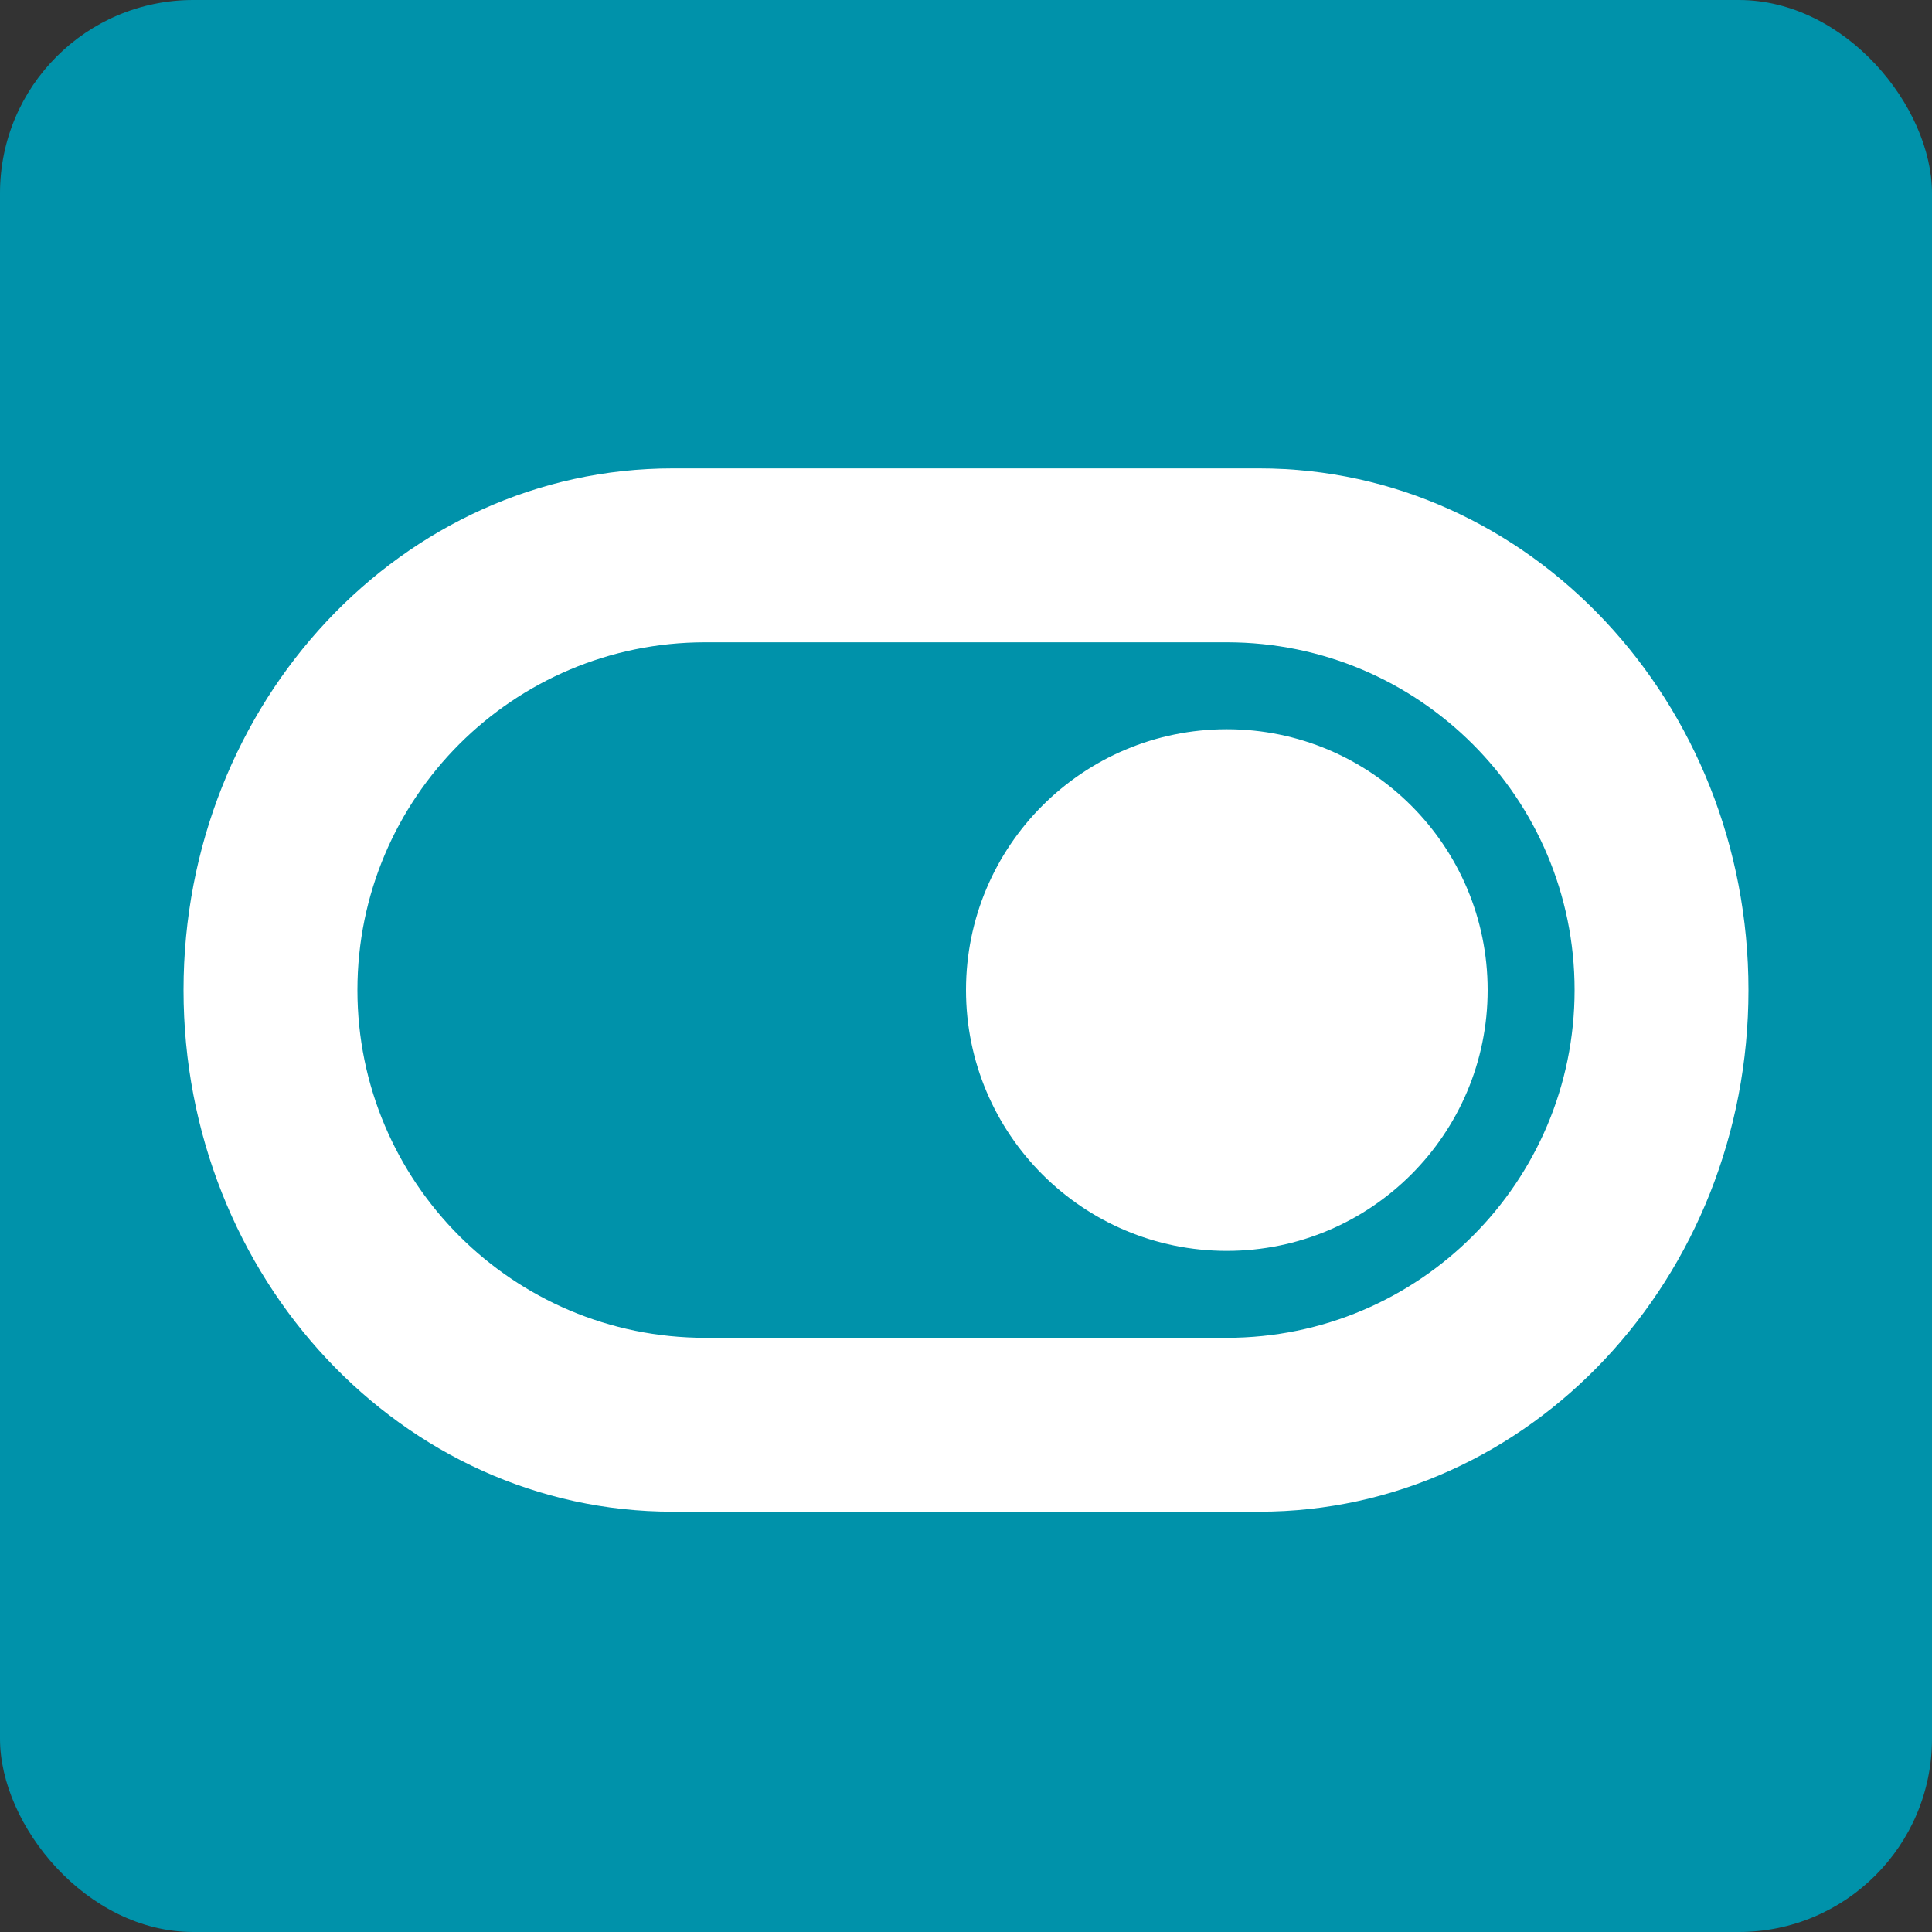 <?xml version="1.0" encoding="UTF-8"?>
<svg width="20px" height="20px" viewBox="0 0 20 20" version="1.1" xmlns="http://www.w3.org/2000/svg" xmlns:xlink="http://www.w3.org/1999/xlink">
    <rect x="0" y="0" width="20" height="20" fill="#333333" stroke="none"/>
    <!-- Generator: Sketch 57.1 (83088) - https://sketch.com -->
    <title>status/editable@1x</title>
    <desc>Created with Sketch.</desc>
    <g id="Page-1" stroke="none" stroke-width="1" fill="none" fill-rule="evenodd">
        <g id="Export-Icons" transform="translate(-37, -6)">
            <g id="status/editable" transform="translate(37, 6)">
                <rect id="bg-color-round" fill="#0092AA" x="0" y="0" width="20" height="20" rx="2"></rect>
                <g id="icon/_status/asset-settings" transform="translate(1, 1.249)" fill="#FFFFFF">
                    <rect id="bg-color" fill-opacity="0" x="0" y="0" width="18" height="18"></rect>
                    <path d="M12.037,3.6 C14.833,3.6 17.1,6.018 17.1,9 C17.1,11.982 14.833,14.4 12.037,14.4 L5.963,14.4 C3.167,14.4 0.9,11.982 0.9,9 C0.9,6.018 3.167,3.6 5.963,3.6 L12.037,3.6 Z M11.7,5.4 L6.3,5.4 C4.312,5.4 2.7,7.012 2.7,9 C2.7,10.988 4.312,12.6 6.3,12.6 L11.7,12.6 C13.688,12.6 15.3,10.988 15.3,9 C15.3,7.012 13.688,5.4 11.7,5.4 Z M11.7,6.3 C13.191,6.3 14.4,7.509 14.4,9 C14.4,10.491 13.191,11.7 11.7,11.7 C10.209,11.7 9,10.491 9,9 C9,7.509 10.209,6.3 11.7,6.3 Z" id="Combined-Shape"></path>
                </g>
            </g>
        </g>
    </g>
</svg>